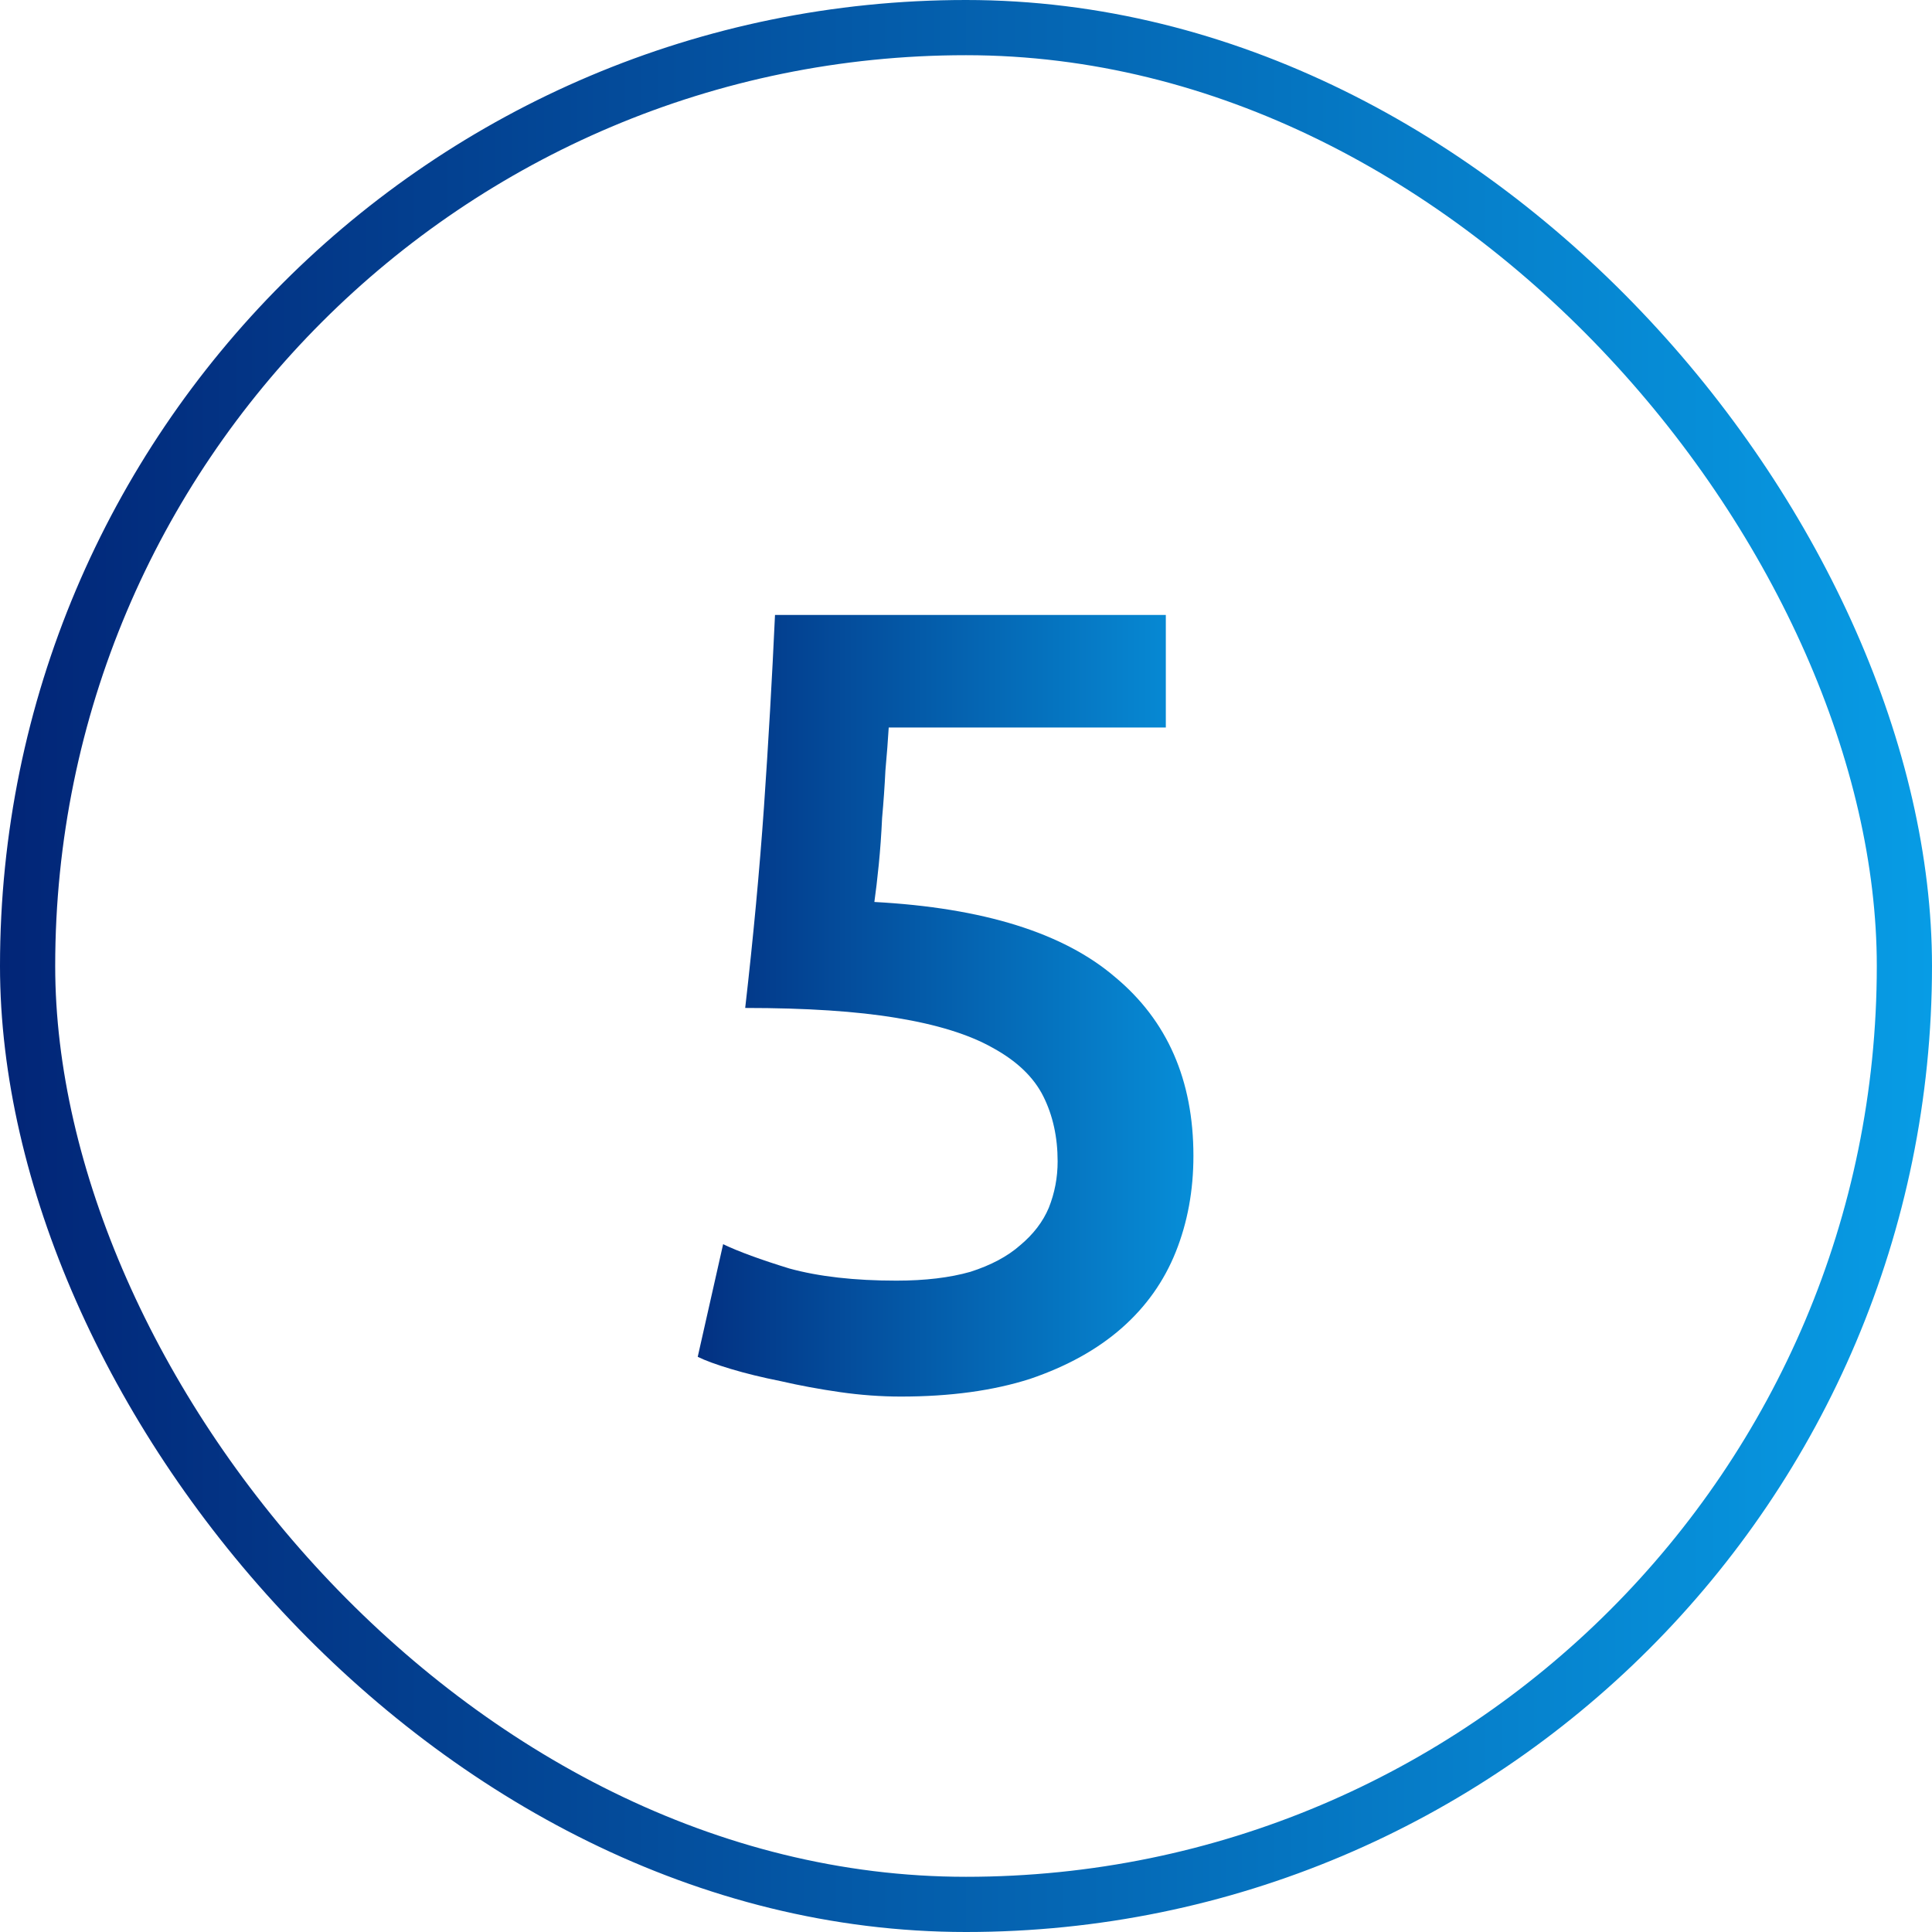 <?xml version="1.0" encoding="UTF-8"?> <svg xmlns="http://www.w3.org/2000/svg" width="70" height="70" viewBox="0 0 70 70" fill="none"> <path d="M38.32 42.08C38.32 41.2 38.147 40.413 37.8 39.72C37.453 39.027 36.84 38.44 35.96 37.96C35.107 37.48 33.947 37.12 32.48 36.88C31.04 36.64 29.213 36.52 27 36.52C27.293 33.96 27.52 31.533 27.68 29.24C27.84 26.92 27.973 24.6 28.08 22.28H42.24V26.36H32.2C32.173 26.813 32.133 27.333 32.08 27.92C32.053 28.48 32.013 29.053 31.96 29.64C31.933 30.227 31.893 30.787 31.84 31.32C31.787 31.853 31.733 32.307 31.68 32.68C35.627 32.893 38.533 33.8 40.4 35.4C42.293 36.973 43.24 39.133 43.24 41.88C43.24 43.133 43.027 44.293 42.6 45.36C42.173 46.427 41.52 47.347 40.64 48.12C39.76 48.893 38.653 49.507 37.32 49.96C35.987 50.387 34.427 50.6 32.64 50.6C31.92 50.6 31.187 50.547 30.44 50.44C29.693 50.333 28.973 50.2 28.28 50.04C27.613 49.907 27.013 49.76 26.48 49.6C25.947 49.44 25.547 49.293 25.28 49.16L26.2 45.08C26.76 45.347 27.56 45.64 28.6 45.96C29.667 46.253 30.96 46.4 32.48 46.4C33.52 46.4 34.413 46.293 35.16 46.08C35.907 45.84 36.507 45.52 36.96 45.12C37.44 44.72 37.787 44.267 38 43.76C38.213 43.227 38.32 42.667 38.32 42.08Z" fill="url(#paint0_linear)"></path> <rect x="1" y="1" width="68" height="68" rx="34" stroke="url(#paint1_linear)" stroke-width="2"></rect> <defs> <linearGradient id="paint0_linear" x1="23" y1="35" x2="46" y2="35" gradientUnits="userSpaceOnUse"> <stop stop-color="#022577"></stop> <stop offset="1" stop-color="#079CE5"></stop> </linearGradient> <linearGradient id="paint1_linear" x1="0" y1="35" x2="70" y2="35" gradientUnits="userSpaceOnUse"> <stop stop-color="#022577"></stop> <stop offset="1" stop-color="#079CE5"></stop> </linearGradient> </defs> </svg> 